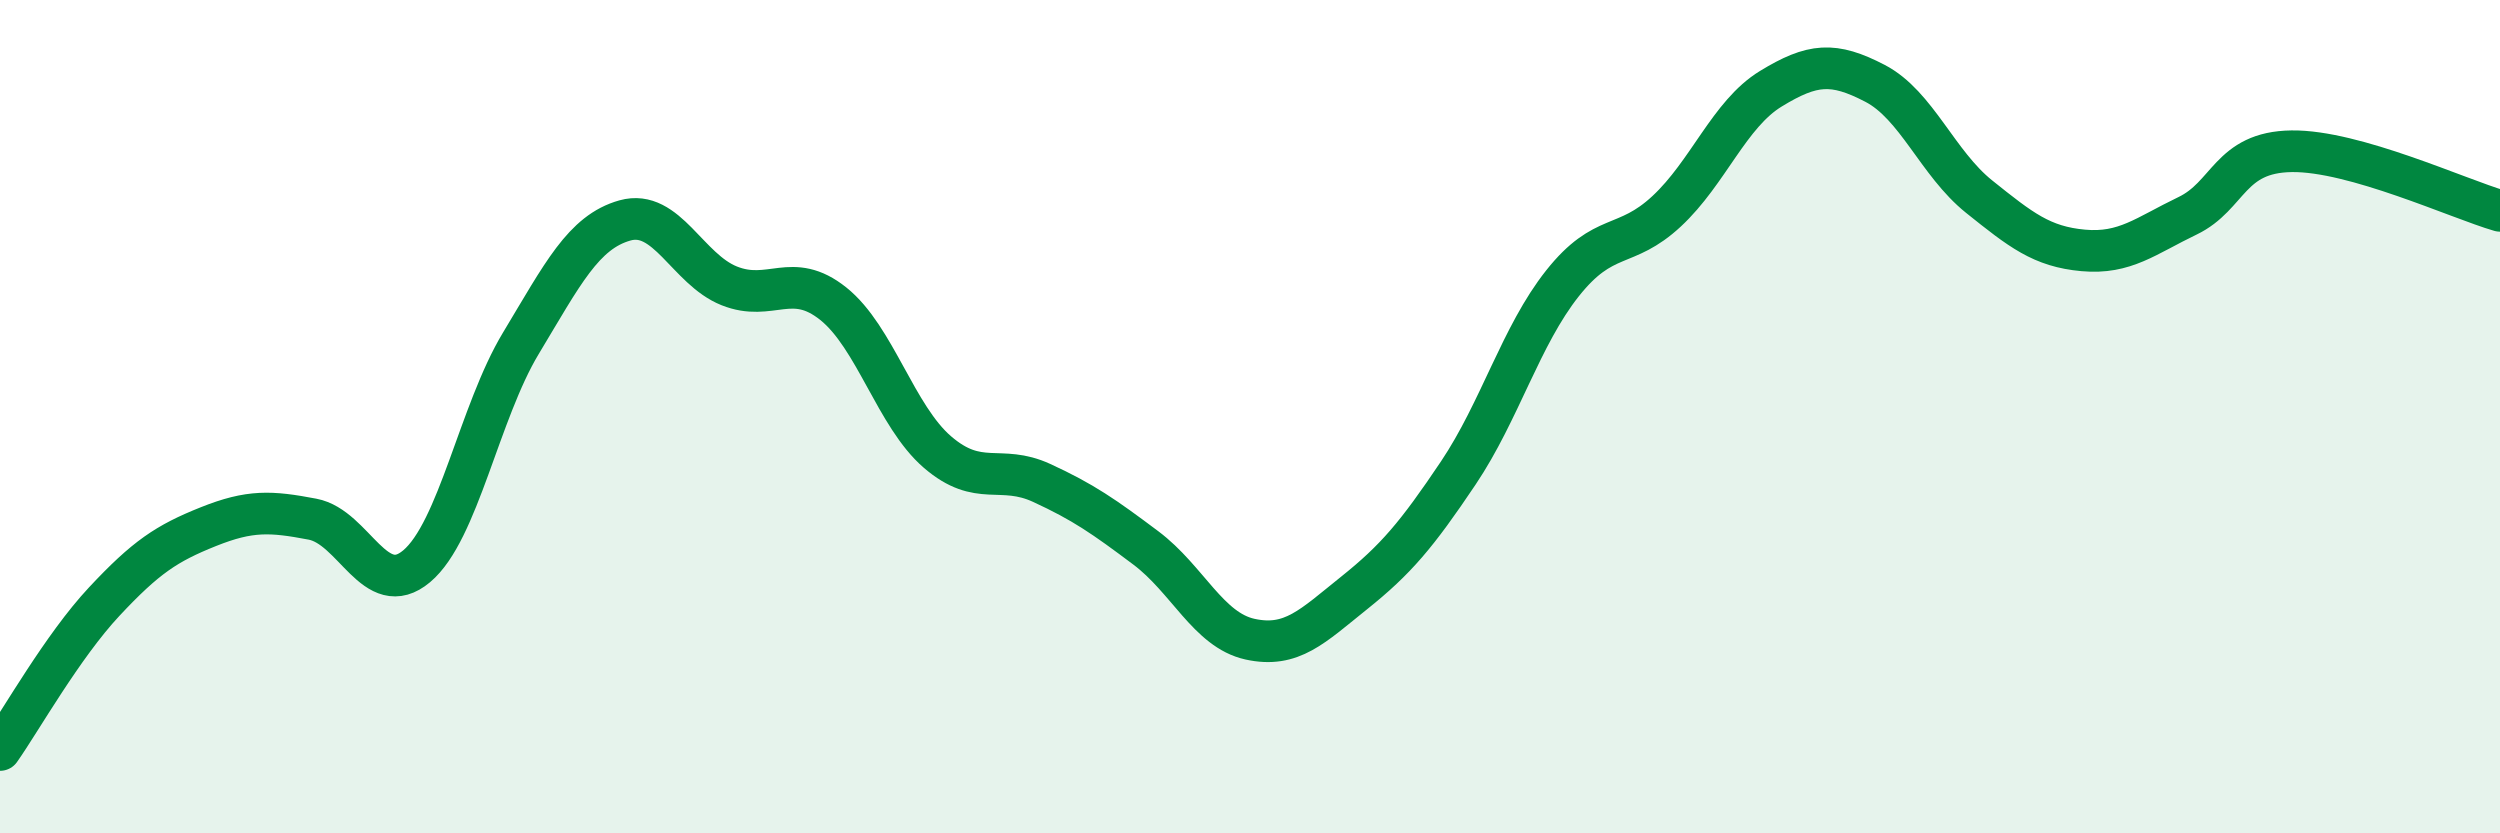 
    <svg width="60" height="20" viewBox="0 0 60 20" xmlns="http://www.w3.org/2000/svg">
      <path
        d="M 0,18 C 0.5,17.29 1.5,15.51 2.5,14.44 C 3.5,13.37 4,13.04 5,12.64 C 6,12.24 6.5,12.27 7.5,12.46 C 8.5,12.65 9,14.43 10,13.59 C 11,12.75 11.5,9.9 12.5,8.24 C 13.5,6.58 14,5.57 15,5.29 C 16,5.01 16.5,6.46 17.5,6.86 C 18.5,7.26 19,6.49 20,7.29 C 21,8.09 21.5,9.99 22.5,10.85 C 23.5,11.71 24,11.13 25,11.59 C 26,12.05 26.5,12.4 27.5,13.15 C 28.5,13.9 29,15.12 30,15.34 C 31,15.56 31.5,15.03 32.5,14.23 C 33.5,13.43 34,12.84 35,11.35 C 36,9.86 36.5,8.06 37.5,6.8 C 38.5,5.54 39,6 40,5.07 C 41,4.14 41.5,2.74 42.5,2.13 C 43.5,1.52 44,1.48 45,2 C 46,2.52 46.5,3.92 47.5,4.72 C 48.5,5.52 49,5.92 50,6.01 C 51,6.1 51.5,5.66 52.5,5.18 C 53.5,4.7 53.5,3.65 55,3.63 C 56.5,3.61 59,4.77 60,5.06L60 20L0 20Z"
        fill="#008740"
        opacity="0.1"
        stroke-linecap="round"
        stroke-linejoin="round"
      />
      <path
        d="M 0,18 C 0.5,17.29 1.5,15.51 2.5,14.44 C 3.5,13.37 4,13.04 5,12.64 C 6,12.24 6.5,12.27 7.5,12.46 C 8.5,12.65 9,14.43 10,13.59 C 11,12.75 11.5,9.9 12.5,8.24 C 13.5,6.58 14,5.57 15,5.29 C 16,5.01 16.5,6.46 17.5,6.86 C 18.5,7.26 19,6.49 20,7.29 C 21,8.09 21.5,9.99 22.5,10.85 C 23.5,11.71 24,11.13 25,11.59 C 26,12.05 26.5,12.4 27.5,13.15 C 28.5,13.9 29,15.12 30,15.34 C 31,15.56 31.5,15.03 32.5,14.23 C 33.5,13.43 34,12.84 35,11.35 C 36,9.86 36.5,8.06 37.5,6.8 C 38.5,5.54 39,6 40,5.07 C 41,4.14 41.5,2.74 42.5,2.13 C 43.5,1.52 44,1.48 45,2 C 46,2.52 46.5,3.92 47.5,4.72 C 48.5,5.52 49,5.92 50,6.01 C 51,6.1 51.5,5.66 52.5,5.18 C 53.5,4.7 53.5,3.65 55,3.63 C 56.5,3.61 59,4.77 60,5.06"
        stroke="#008740"
        stroke-width="1"
        fill="none"
        stroke-linecap="round"
        stroke-linejoin="round"
      />
    </svg>
  